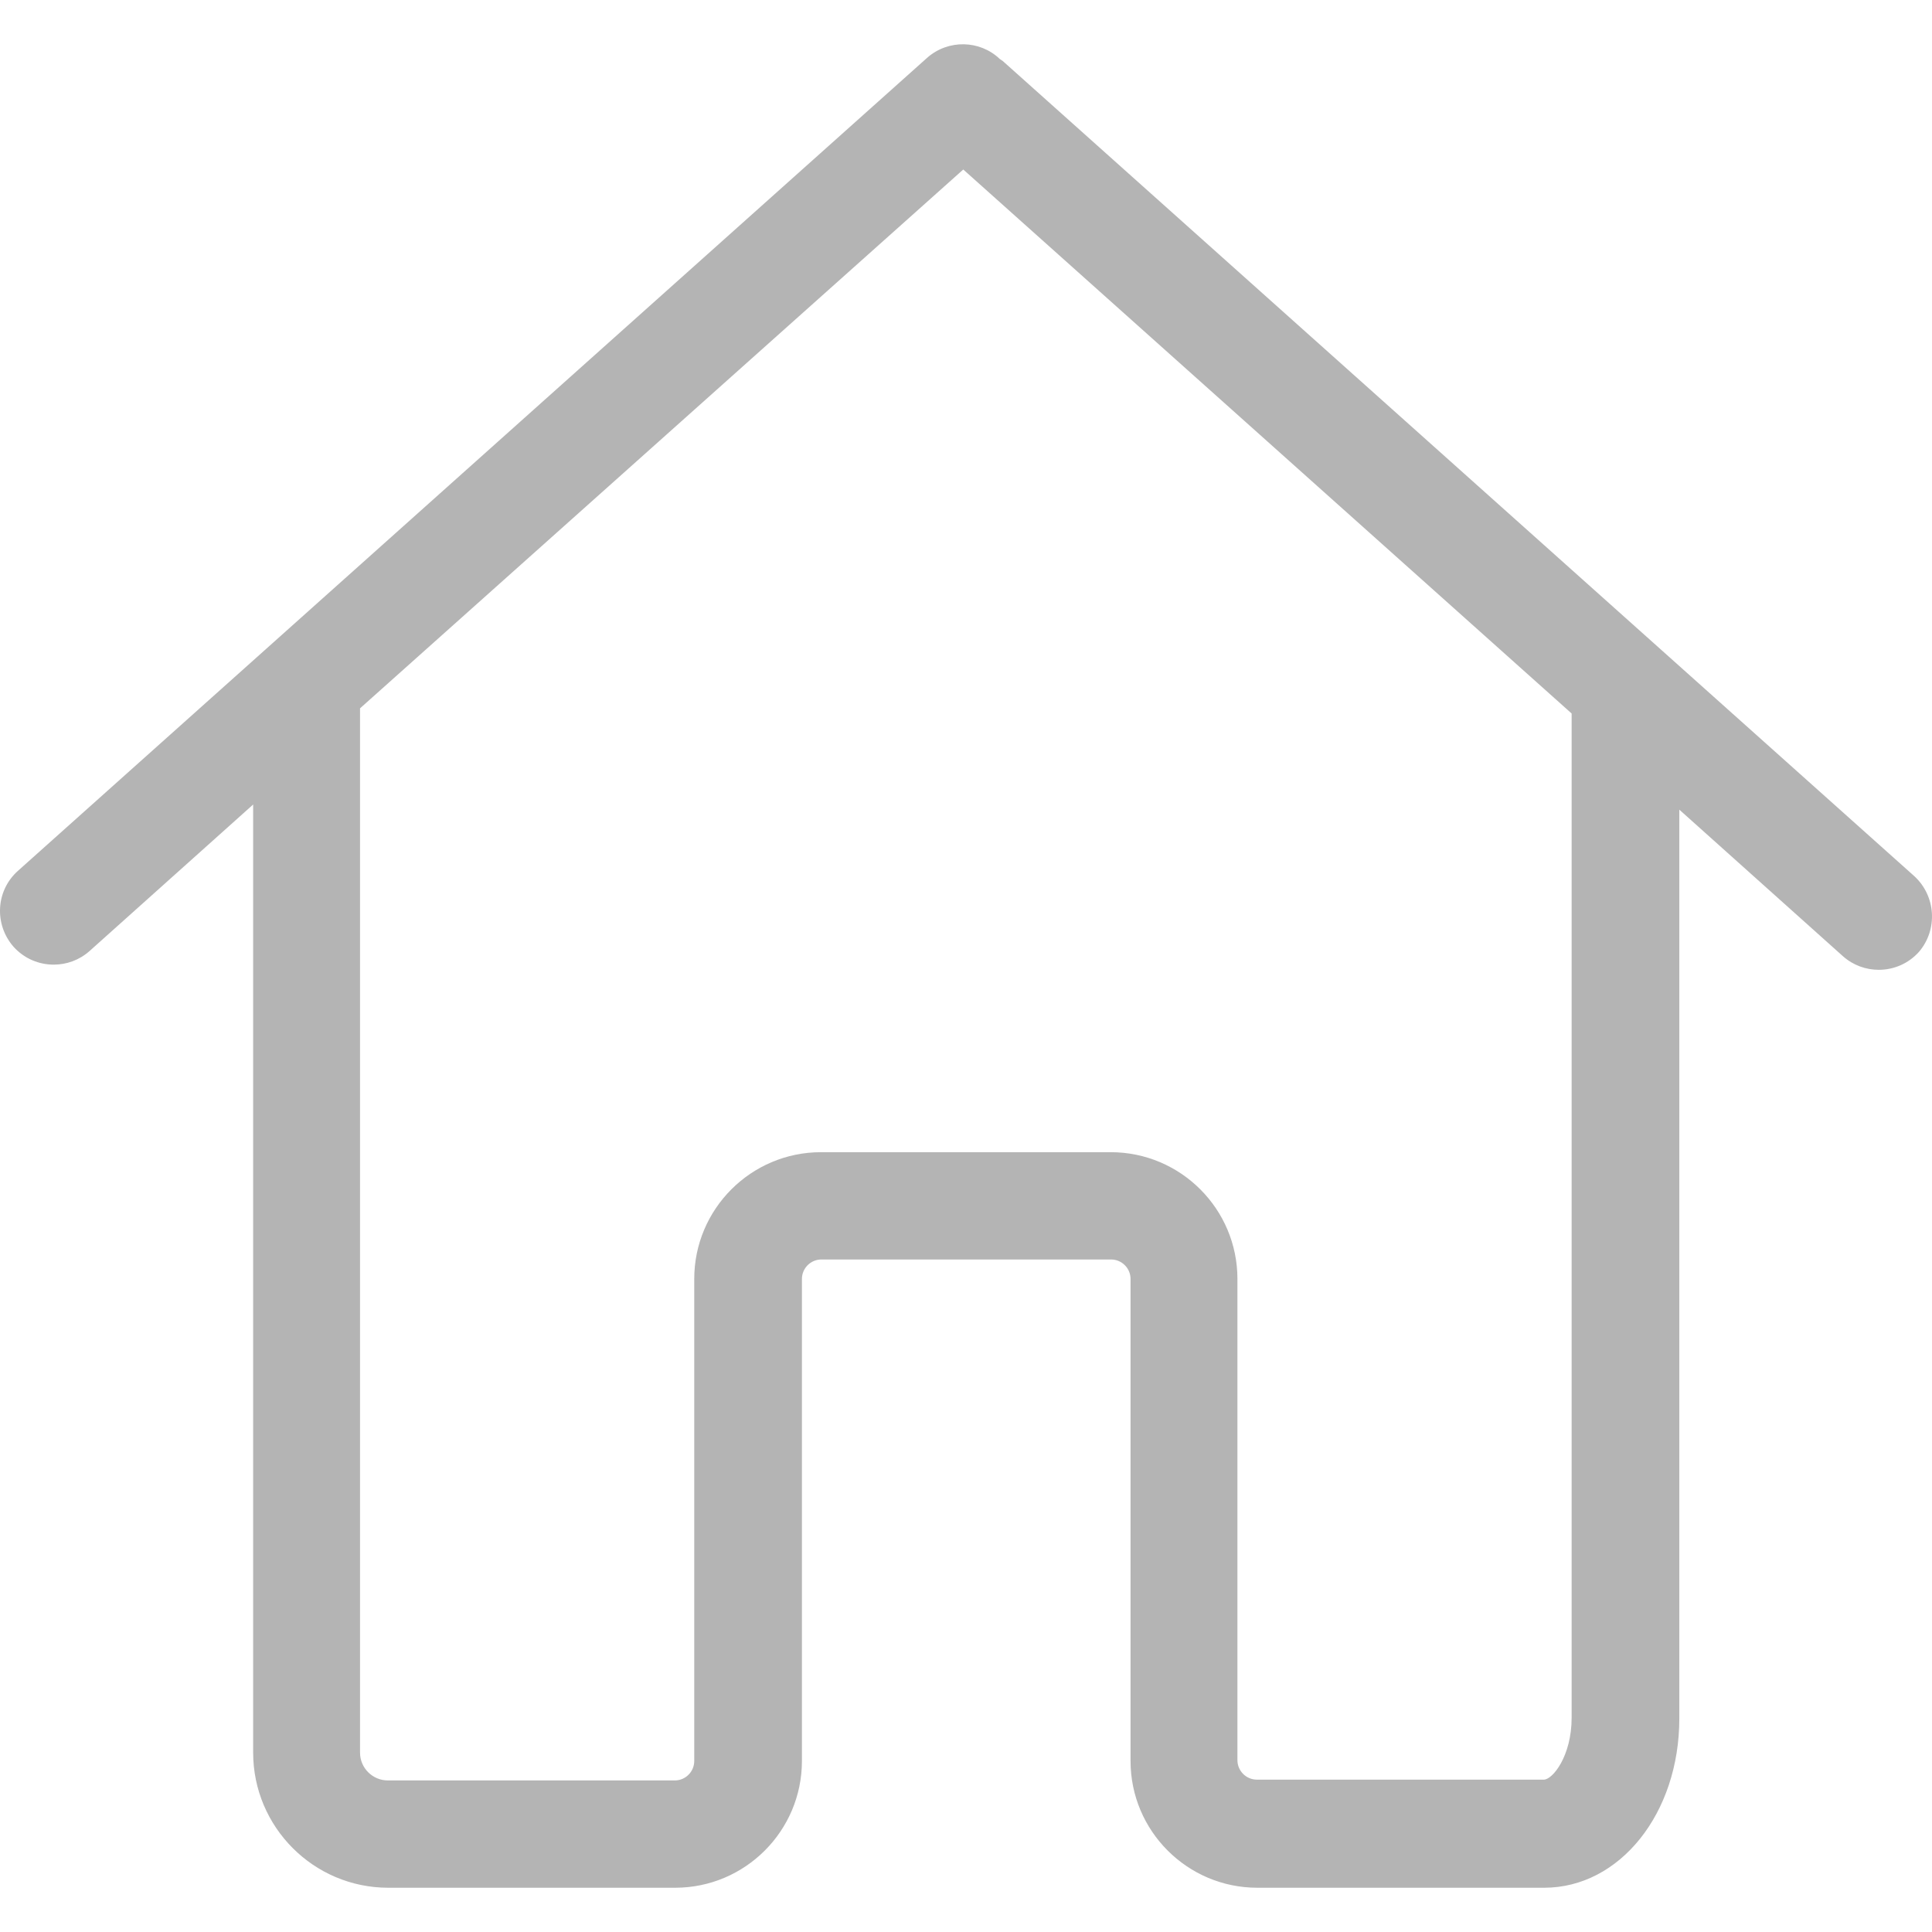 <svg width="65" height="65" viewBox="0 0 65 65" fill="none" xmlns="http://www.w3.org/2000/svg">
<g clip-path="url(#clip0_208_9)">
<path d="M64.4 29.473L33.812 2.12C33.758 2.066 33.705 2.026 33.638 1.986C32.969 1.344 31.9 1.318 31.191 1.946L0.603 29.299C-0.146 29.968 -0.2 31.104 0.456 31.853C0.817 32.254 1.311 32.454 1.806 32.454C2.234 32.454 2.661 32.307 3.009 32L8.517 27.067V28.029V42.307V58.965C8.517 61.465 10.549 63.511 13.063 63.511C13.103 63.511 13.13 63.511 13.17 63.511C13.21 63.511 13.236 63.511 13.277 63.511H22.715C25.068 63.511 26.98 61.599 26.98 59.246V43.029C26.98 42.668 27.274 42.374 27.635 42.374H37.381C37.742 42.374 38.036 42.668 38.036 43.029V59.246C38.036 61.599 39.948 63.511 42.301 63.511H51.953C54.493 63.511 56.499 61.011 56.499 57.816V42.949V38.404V27.24L62.007 32.174C62.355 32.481 62.782 32.628 63.21 32.628C63.705 32.628 64.199 32.428 64.56 32.026C65.202 31.278 65.135 30.142 64.4 29.473ZM52.876 38.39V42.936V57.789C52.876 59.086 52.234 59.874 51.94 59.874H42.288C41.926 59.874 41.632 59.58 41.632 59.219V43.029C41.632 40.676 39.721 38.764 37.368 38.764H27.622C25.269 38.764 23.357 40.676 23.357 43.029V59.246C23.357 59.607 23.063 59.901 22.702 59.901H13.263C13.223 59.901 13.196 59.901 13.156 59.901C13.116 59.901 13.089 59.901 13.049 59.901C12.541 59.901 12.113 59.487 12.113 58.965V42.294V28.016V23.831L32.408 5.703L52.876 24.005V38.39Z" fill="#B4B4B4"/>
</g>
<defs>
<clipPath id="clip0_208_9">
<rect width="65" height="65" fill="white"/>
</clipPath>
</defs>
</svg>

